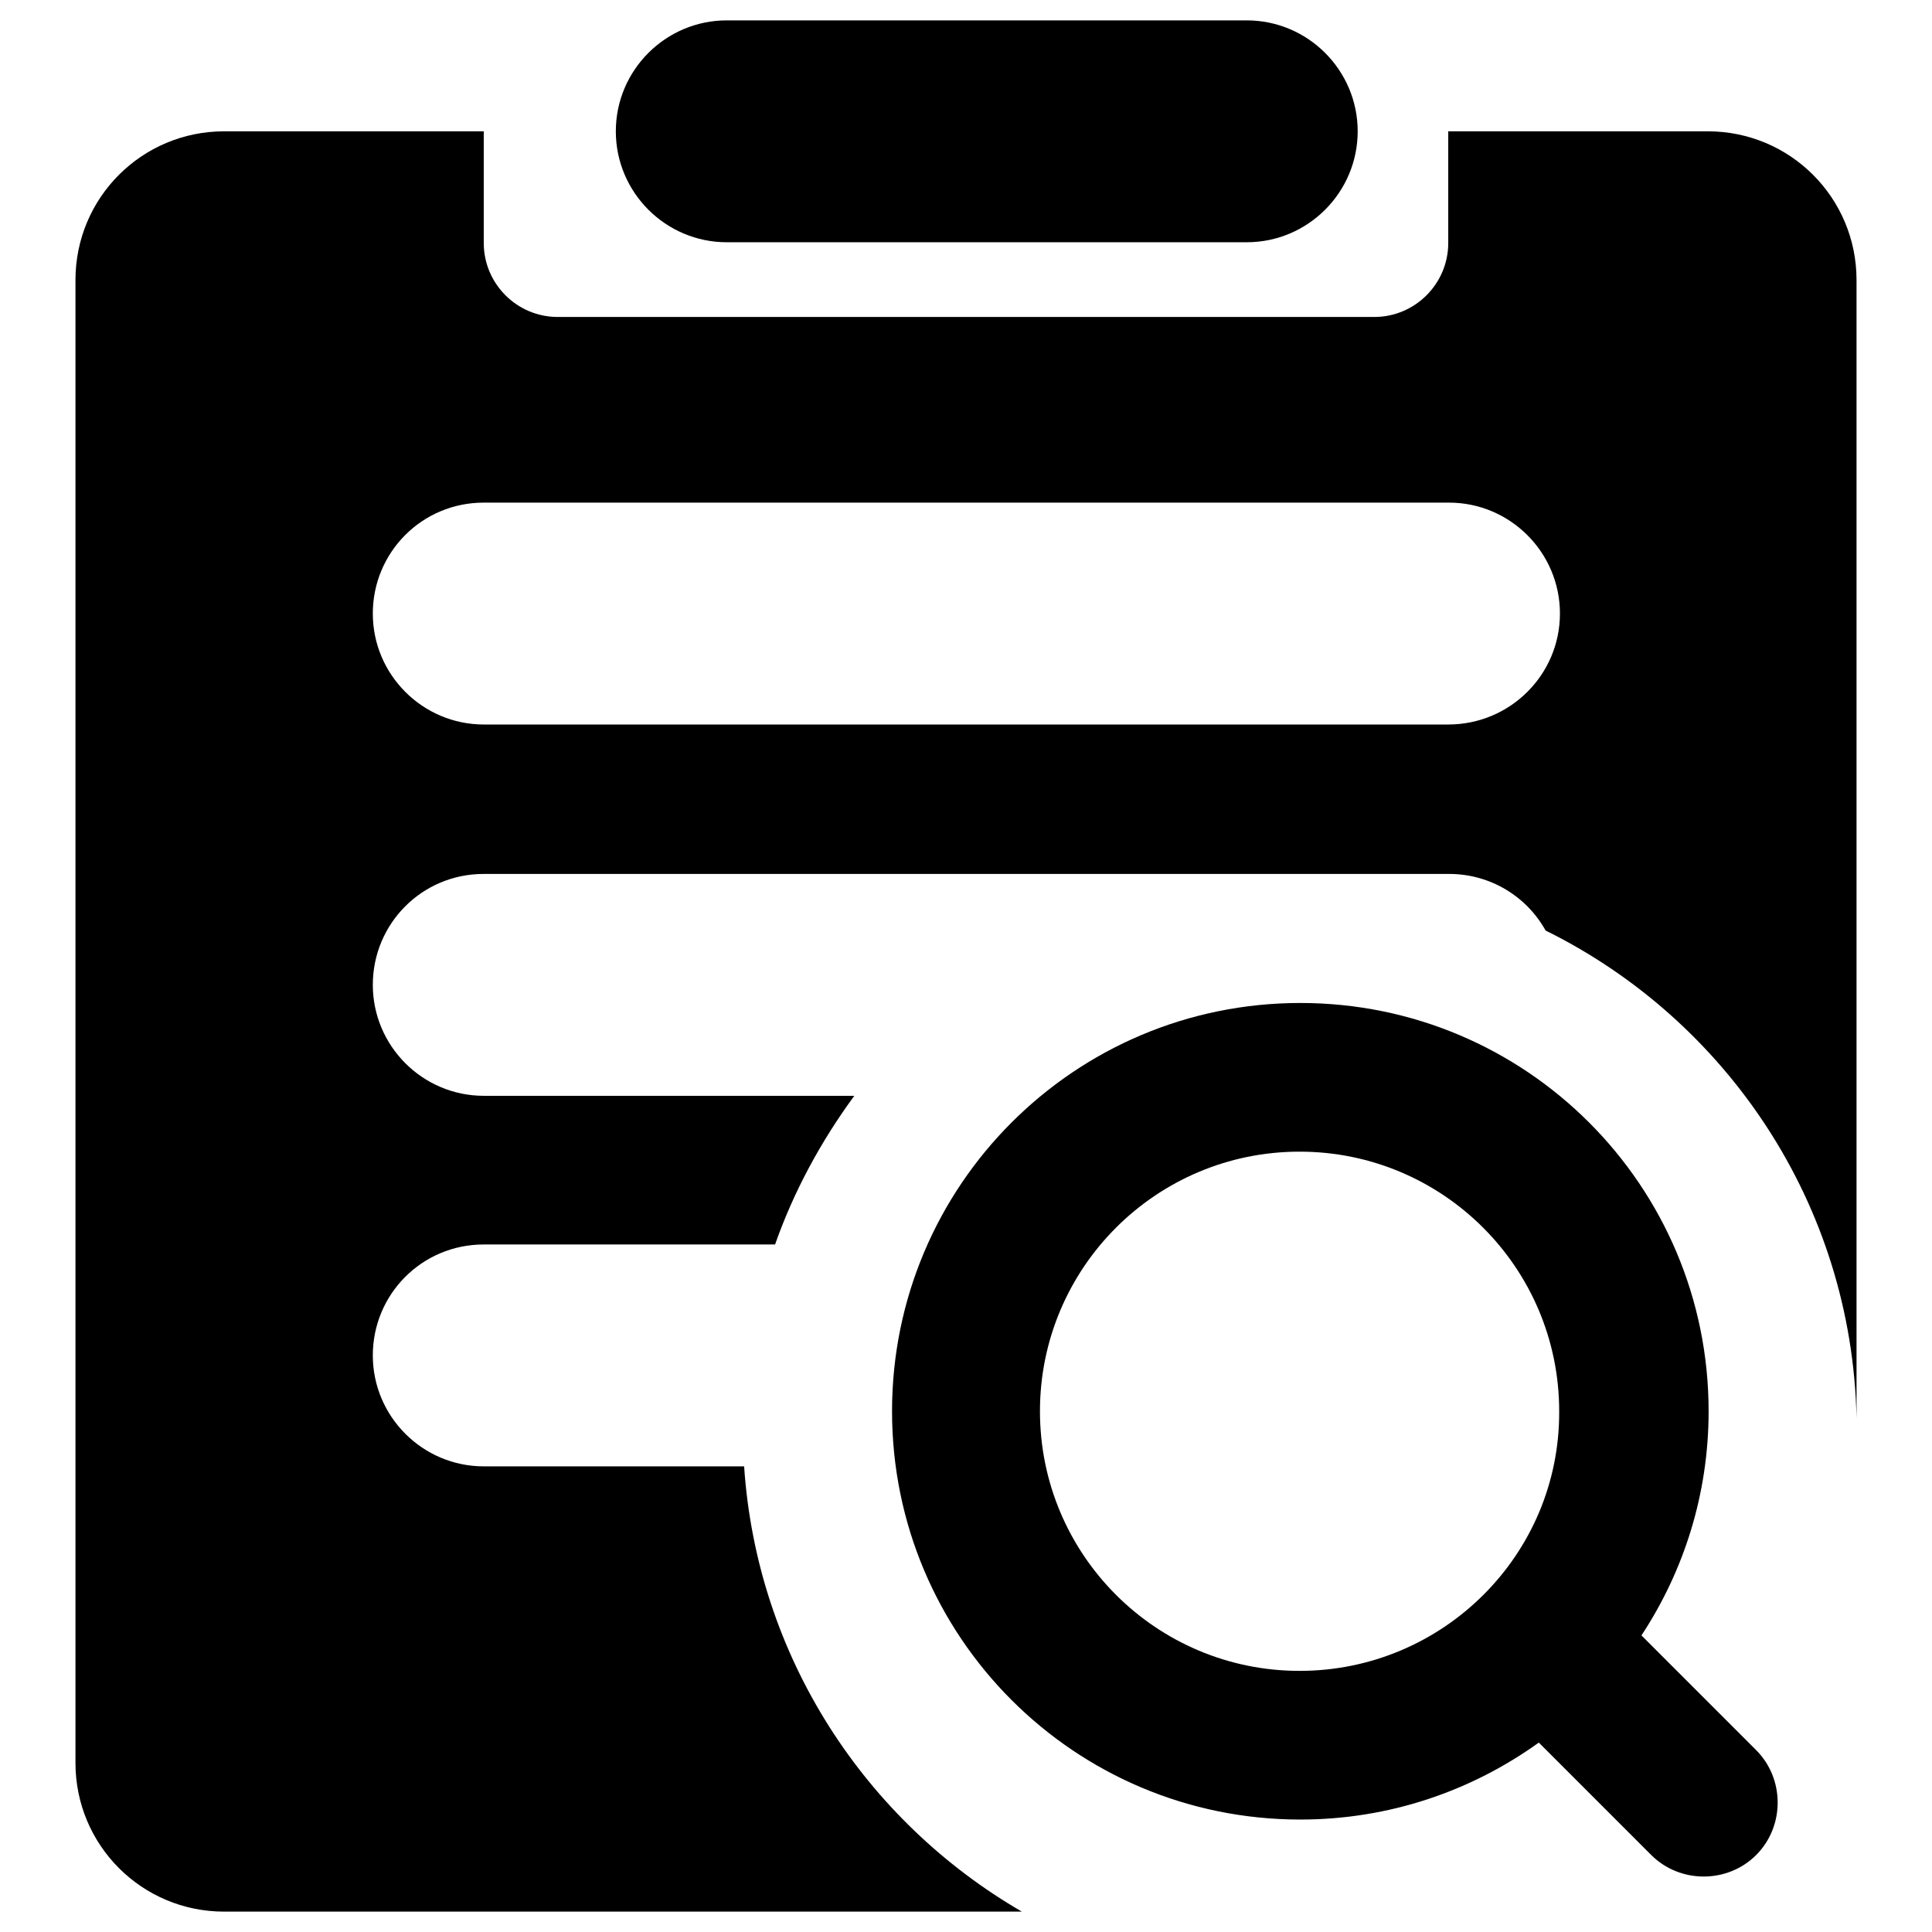 <?xml version="1.0" encoding="utf-8"?>
<!-- Svg Vector Icons : http://www.onlinewebfonts.com/icon -->
<!DOCTYPE svg PUBLIC "-//W3C//DTD SVG 1.1//EN" "http://www.w3.org/Graphics/SVG/1.1/DTD/svg11.dtd">
<svg version="1.1" xmlns="http://www.w3.org/2000/svg" xmlns:xlink="http://www.w3.org/1999/xlink" x="0px" y="0px" viewBox="0 0 256 256" enable-background="new 0 0 256 256" xml:space="preserve">
<g><g><path fill="#000000" d="M217.5,216.7c5.6-8.5,8.9-18.7,8.9-29.7c0-29.9-24.2-54.1-54.1-54.1c-29.9,0-54.1,24.2-54.1,54.1c0,29.9,24.2,54.1,54.1,54.1c11.8,0,22.7-3.8,31.6-10.2l14.9,14.9c3.8,3.8,10.1,3.8,13.9,0s3.8-10.1,0-13.9L217.5,216.7z M172.2,221.4c-19,0-34.4-15.4-34.4-34.4c0-19,15.4-34.4,34.4-34.4c19,0,34.4,15.4,34.4,34.4C206.7,206,191.2,221.4,172.2,221.4z"/><path fill="#000000" d="M226.3,17.4h-34.4v14.8c0,5.4-4.4,9.8-9.8,9.8H73.9c-5.4,0-9.8-4.4-9.8-9.8V17.4H29.7C18.8,17.4,10,26.2,10,37.1v196.5c0,10.9,8.8,19.7,19.7,19.7h105.7c-20.7-12-35.1-33.7-36.8-59H64.1c-8.1,0-14.7-6.6-14.7-14.7c0-8.1,6.5-14.7,14.7-14.7h38.6c2.5-7.1,6.1-13.7,10.5-19.7H64.1c-8.1,0-14.7-6.6-14.7-14.7c0-8.1,6.5-14.7,14.7-14.7h127.9c5.5,0,10.3,3,12.8,7.5c23.9,11.8,40.6,36.2,41.2,64.6h0V37.1C246,26.2,237.2,17.4,226.3,17.4z M191.9,96H64.1c-8.1,0-14.7-6.6-14.7-14.7c0-8.1,6.5-14.7,14.7-14.7h127.9c8.1,0,14.7,6.6,14.7,14.7C206.7,89.4,200.1,96,191.9,96z"/><path fill="#000000" d="M96.3,32.1h68.9c8.1,0,14.7-6.6,14.7-14.7c0-8.1-6.6-14.7-14.7-14.7H96.3c-8.1,0-14.7,6.6-14.7,14.7C81.6,25.5,88.2,32.1,96.3,32.1z"/></g></g>
</svg>